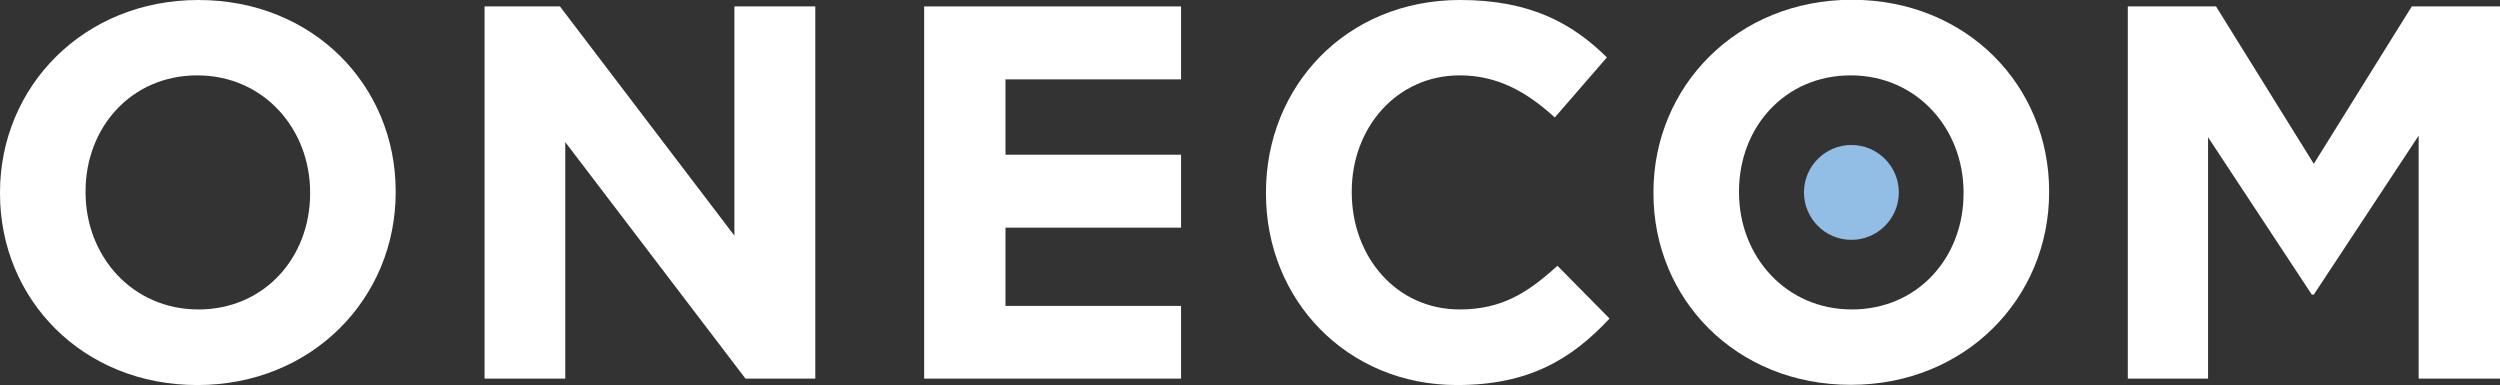 <?xml version="1.0" encoding="UTF-8"?><svg xmlns="http://www.w3.org/2000/svg" viewBox="0 0 112.78 17.37"><rect x="0" y="0" width="112.78" height="17.37" fill="#333333" stroke="none"/><defs><style>.d{fill:#fff;}.e{fill:#92bde4;}</style></defs><g id="a"/><g id="b"><g id="c"><path class="d" d="M13.99,8.73c0,2.88-2.06,5.23-5.04,5.23s-5.09-2.4-5.09-5.28v-.05c0-2.88,2.06-5.23,5.04-5.23s5.09,2.4,5.09,5.28v.05Zm3.86-.05v-.05C17.85,3.86,14.13,0,8.95,0S0,3.91,0,8.68v.05c0,4.77,3.72,8.64,8.9,8.64s8.95-3.91,8.95-8.69"/><polygon class="d" points="36.78 17.08 36.78 .29 33.13 .29 33.13 10.63 25.26 .29 21.86 .29 21.86 17.08 25.5 17.08 25.5 6.41 33.63 17.08 36.78 17.08"/><polygon class="d" points="53.28 17.08 53.28 13.8 45.36 13.8 45.36 10.27 53.28 10.27 53.28 6.98 45.36 6.98 45.36 3.58 53.28 3.58 53.28 .29 41.69 .29 41.69 17.08 53.28 17.08"/><path class="d" d="M72.61,14.37l-2.35-2.38c-1.32,1.2-2.5,1.97-4.41,1.97-2.88,0-4.87-2.4-4.87-5.28v-.05c0-2.88,2.04-5.23,4.87-5.23,1.68,0,3,.72,4.29,1.9l2.35-2.71c-1.56-1.54-3.46-2.59-6.62-2.59-5.16,0-8.76,3.91-8.76,8.68v.05c0,4.82,3.67,8.64,8.61,8.64,3.24,0,5.16-1.15,6.89-3"/><path class="d" d="M88.58,8.73c0,2.88-2.06,5.23-5.04,5.23s-5.09-2.4-5.09-5.28v-.05c0-2.88,2.06-5.23,5.04-5.23s5.09,2.4,5.09,5.28v.05Zm3.86-.05v-.05c0-4.77-3.72-8.64-8.9-8.64s-8.95,3.91-8.95,8.68v.05c0,4.77,3.72,8.64,8.9,8.64s8.95-3.91,8.95-8.69"/><polygon class="d" points="112.78 17.08 112.78 .29 108.8 .29 104.38 7.39 99.97 .29 95.99 .29 95.99 17.08 99.61 17.08 99.61 6.19 104.29 13.29 104.38 13.29 109.11 6.12 109.11 17.08 112.78 17.08"/><path class="e" d="M81.38,8.68c0-1.18,.96-2.14,2.14-2.14s2.14,.96,2.14,2.14-.96,2.14-2.14,2.14-2.14-.96-2.14-2.14"/></g></g></svg>